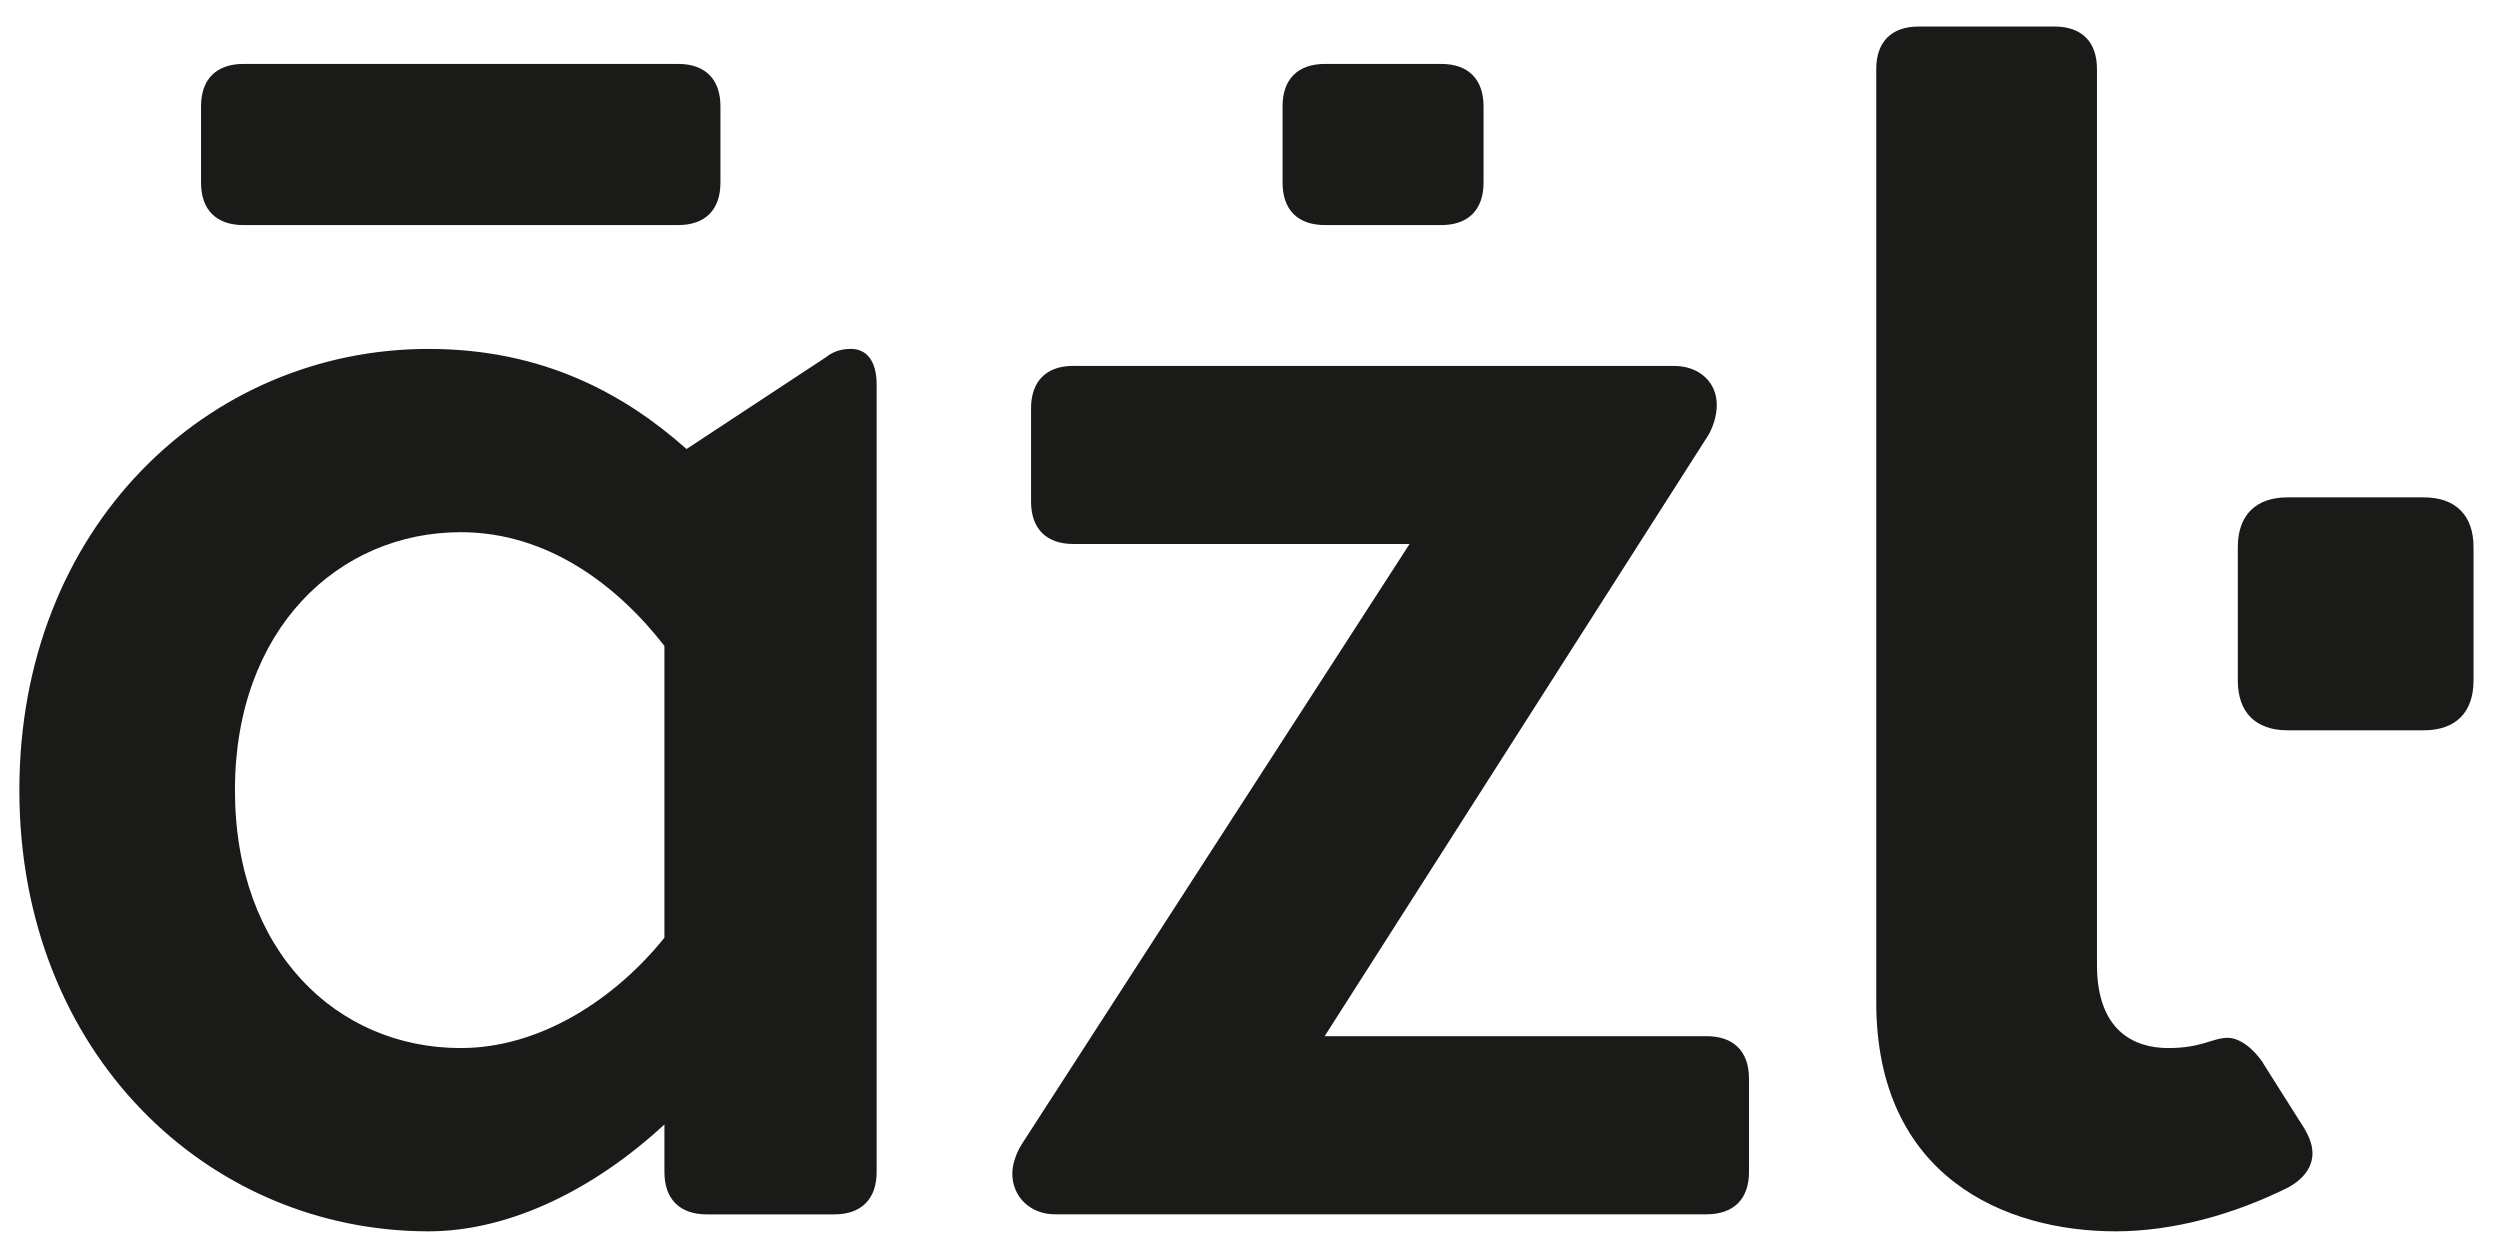 <svg width="90" height="45" viewBox="0 0 90 45" fill="none" xmlns="http://www.w3.org/2000/svg">
<path d="M24.409 8.103C25.387 8.103 25.936 7.554 25.936 6.576V3.828C25.936 2.85 25.387 2.301 24.409 2.301H8.765C7.787 2.301 7.237 2.85 7.237 3.828V6.576C7.237 7.554 7.787 8.103 8.765 8.103H24.409ZM51.88 8.103C52.858 8.103 53.408 7.554 53.408 6.576V3.828C53.408 2.85 52.858 2.301 51.88 2.301H47.7C46.722 2.301 46.172 2.85 46.172 3.828V6.576C46.172 7.554 46.722 8.103 47.7 8.103H51.88ZM87.255 26.291C88.403 26.291 89.047 25.648 89.047 24.5V19.696C89.047 18.552 88.403 17.905 87.255 17.905H82.353C81.207 17.905 80.561 18.549 80.561 19.696V24.5C80.561 25.645 81.204 26.291 82.353 26.291H87.255ZM31.559 13.845V42.19C31.559 43.168 31.009 43.718 30.031 43.718H25.447C24.469 43.718 23.919 43.168 23.919 42.19V40.481C21.413 42.801 18.358 44.328 15.426 44.328C7.483 44.328 0.697 37.915 0.697 28.444C0.697 18.974 7.48 12.561 15.426 12.561C19.582 12.561 22.516 14.21 24.715 16.165L29.724 12.867C30.031 12.621 30.335 12.561 30.642 12.561C31.191 12.561 31.559 12.989 31.559 13.842V13.845ZM23.919 23.252C22.209 21.054 19.703 19.159 16.587 19.159C12.188 19.159 8.458 22.642 8.458 28.444C8.458 34.247 12.125 37.73 16.587 37.73C19.46 37.73 22.148 35.959 23.919 33.758V23.252ZM38.645 13.171C37.667 13.171 37.118 13.721 37.118 14.698V18.057C37.118 19.034 37.667 19.584 38.645 19.584H50.744L36.811 41.149C36.568 41.516 36.443 41.944 36.443 42.248C36.443 43.104 37.114 43.715 37.971 43.715H61.436C62.414 43.715 62.964 43.165 62.964 42.187V38.829C62.964 37.851 62.414 37.302 61.436 37.302H47.688L61.375 15.861C61.682 15.433 61.804 14.944 61.804 14.58C61.804 13.724 61.132 13.174 60.276 13.174H38.642L38.645 13.171ZM81.481 38.279C81.113 37.73 80.624 37.362 80.196 37.362C79.646 37.362 79.279 37.73 78.058 37.73C76.837 37.73 75.491 37.119 75.491 34.736V2.483C75.491 1.505 74.941 0.955 73.963 0.955H69.073C68.094 0.955 67.545 1.505 67.545 2.483V36.081C67.545 42.372 72.189 44.328 76.159 44.328C78.237 44.328 80.436 43.718 82.392 42.74C82.942 42.433 83.249 42.008 83.249 41.519C83.249 41.212 83.127 40.909 82.942 40.602L81.475 38.282L81.481 38.279Z" fill="#1A1A18"/>
</svg>
